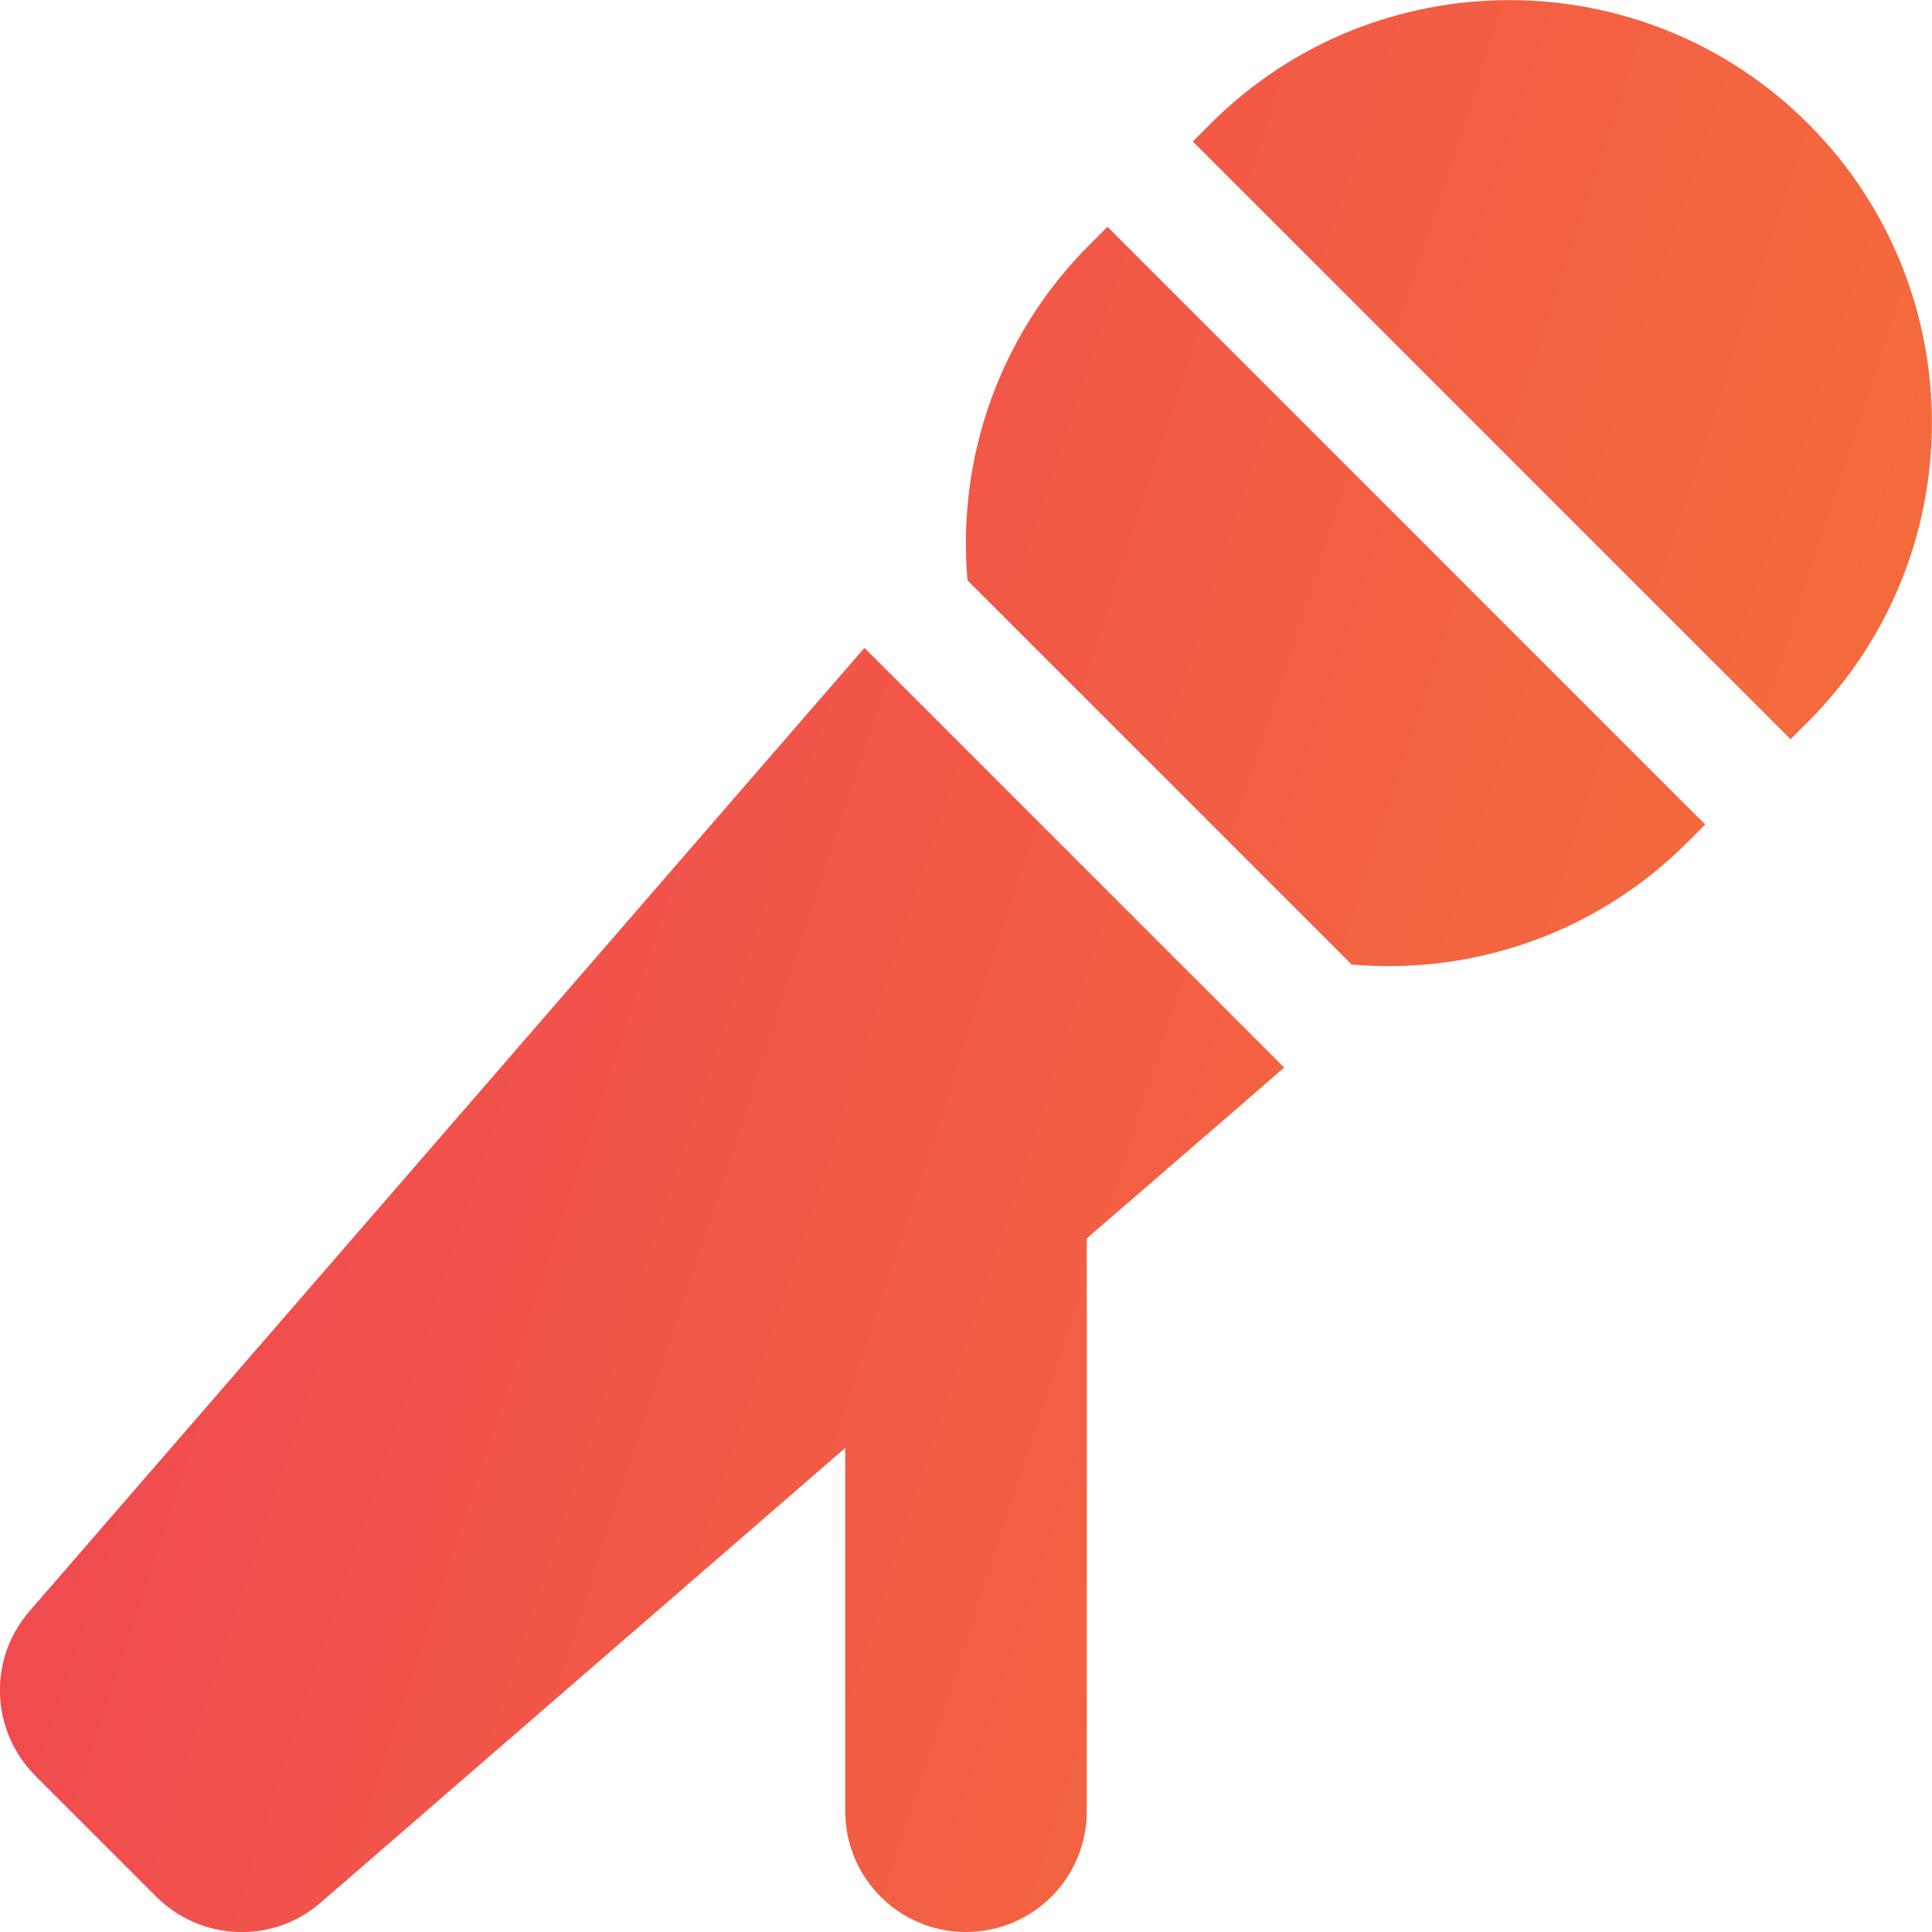 <svg width="18" height="18" viewBox="0 0 18 18" fill="none" xmlns="http://www.w3.org/2000/svg">
<g clip-path="url(#clip0_1049_5096)">
<path d="M16.847 1.153C15.31 -0.383 12.814 -0.383 11.278 1.153L11.113 1.318L16.682 6.887L16.847 6.722C18.383 5.186 18.383 2.69 16.847 1.153ZM10.318 2.113L10.153 2.278C9.295 3.136 8.916 4.289 9.014 5.407L12.593 8.986C13.711 9.084 14.864 8.705 15.722 7.847L15.887 7.682L10.318 2.113ZM8.054 6.036L7.587 6.574L0.274 15.012C-0.113 15.458 -0.088 16.126 0.33 16.545L1.455 17.67C1.874 18.088 2.542 18.113 2.988 17.726L7.875 13.49V16.875C7.875 17.497 8.378 18 9 18C9.622 18 10.125 17.497 10.125 16.875V11.538L11.426 10.413L11.964 9.946L8.054 6.036Z" fill="url(#paint0_linear_1049_5096)"/>
</g>
<defs>
<linearGradient id="paint0_linear_1049_5096" x1="-0" y1="0.001" x2="21.581" y2="7.08" gradientUnits="userSpaceOnUse">
<stop stop-color="#EF4056"/>
<stop offset="1" stop-color="#F57436"/>
</linearGradient>
<clipPath id="clip0_1049_5096">
<rect width="18" height="18" fill="white"/>
</clipPath>
</defs>
</svg>
